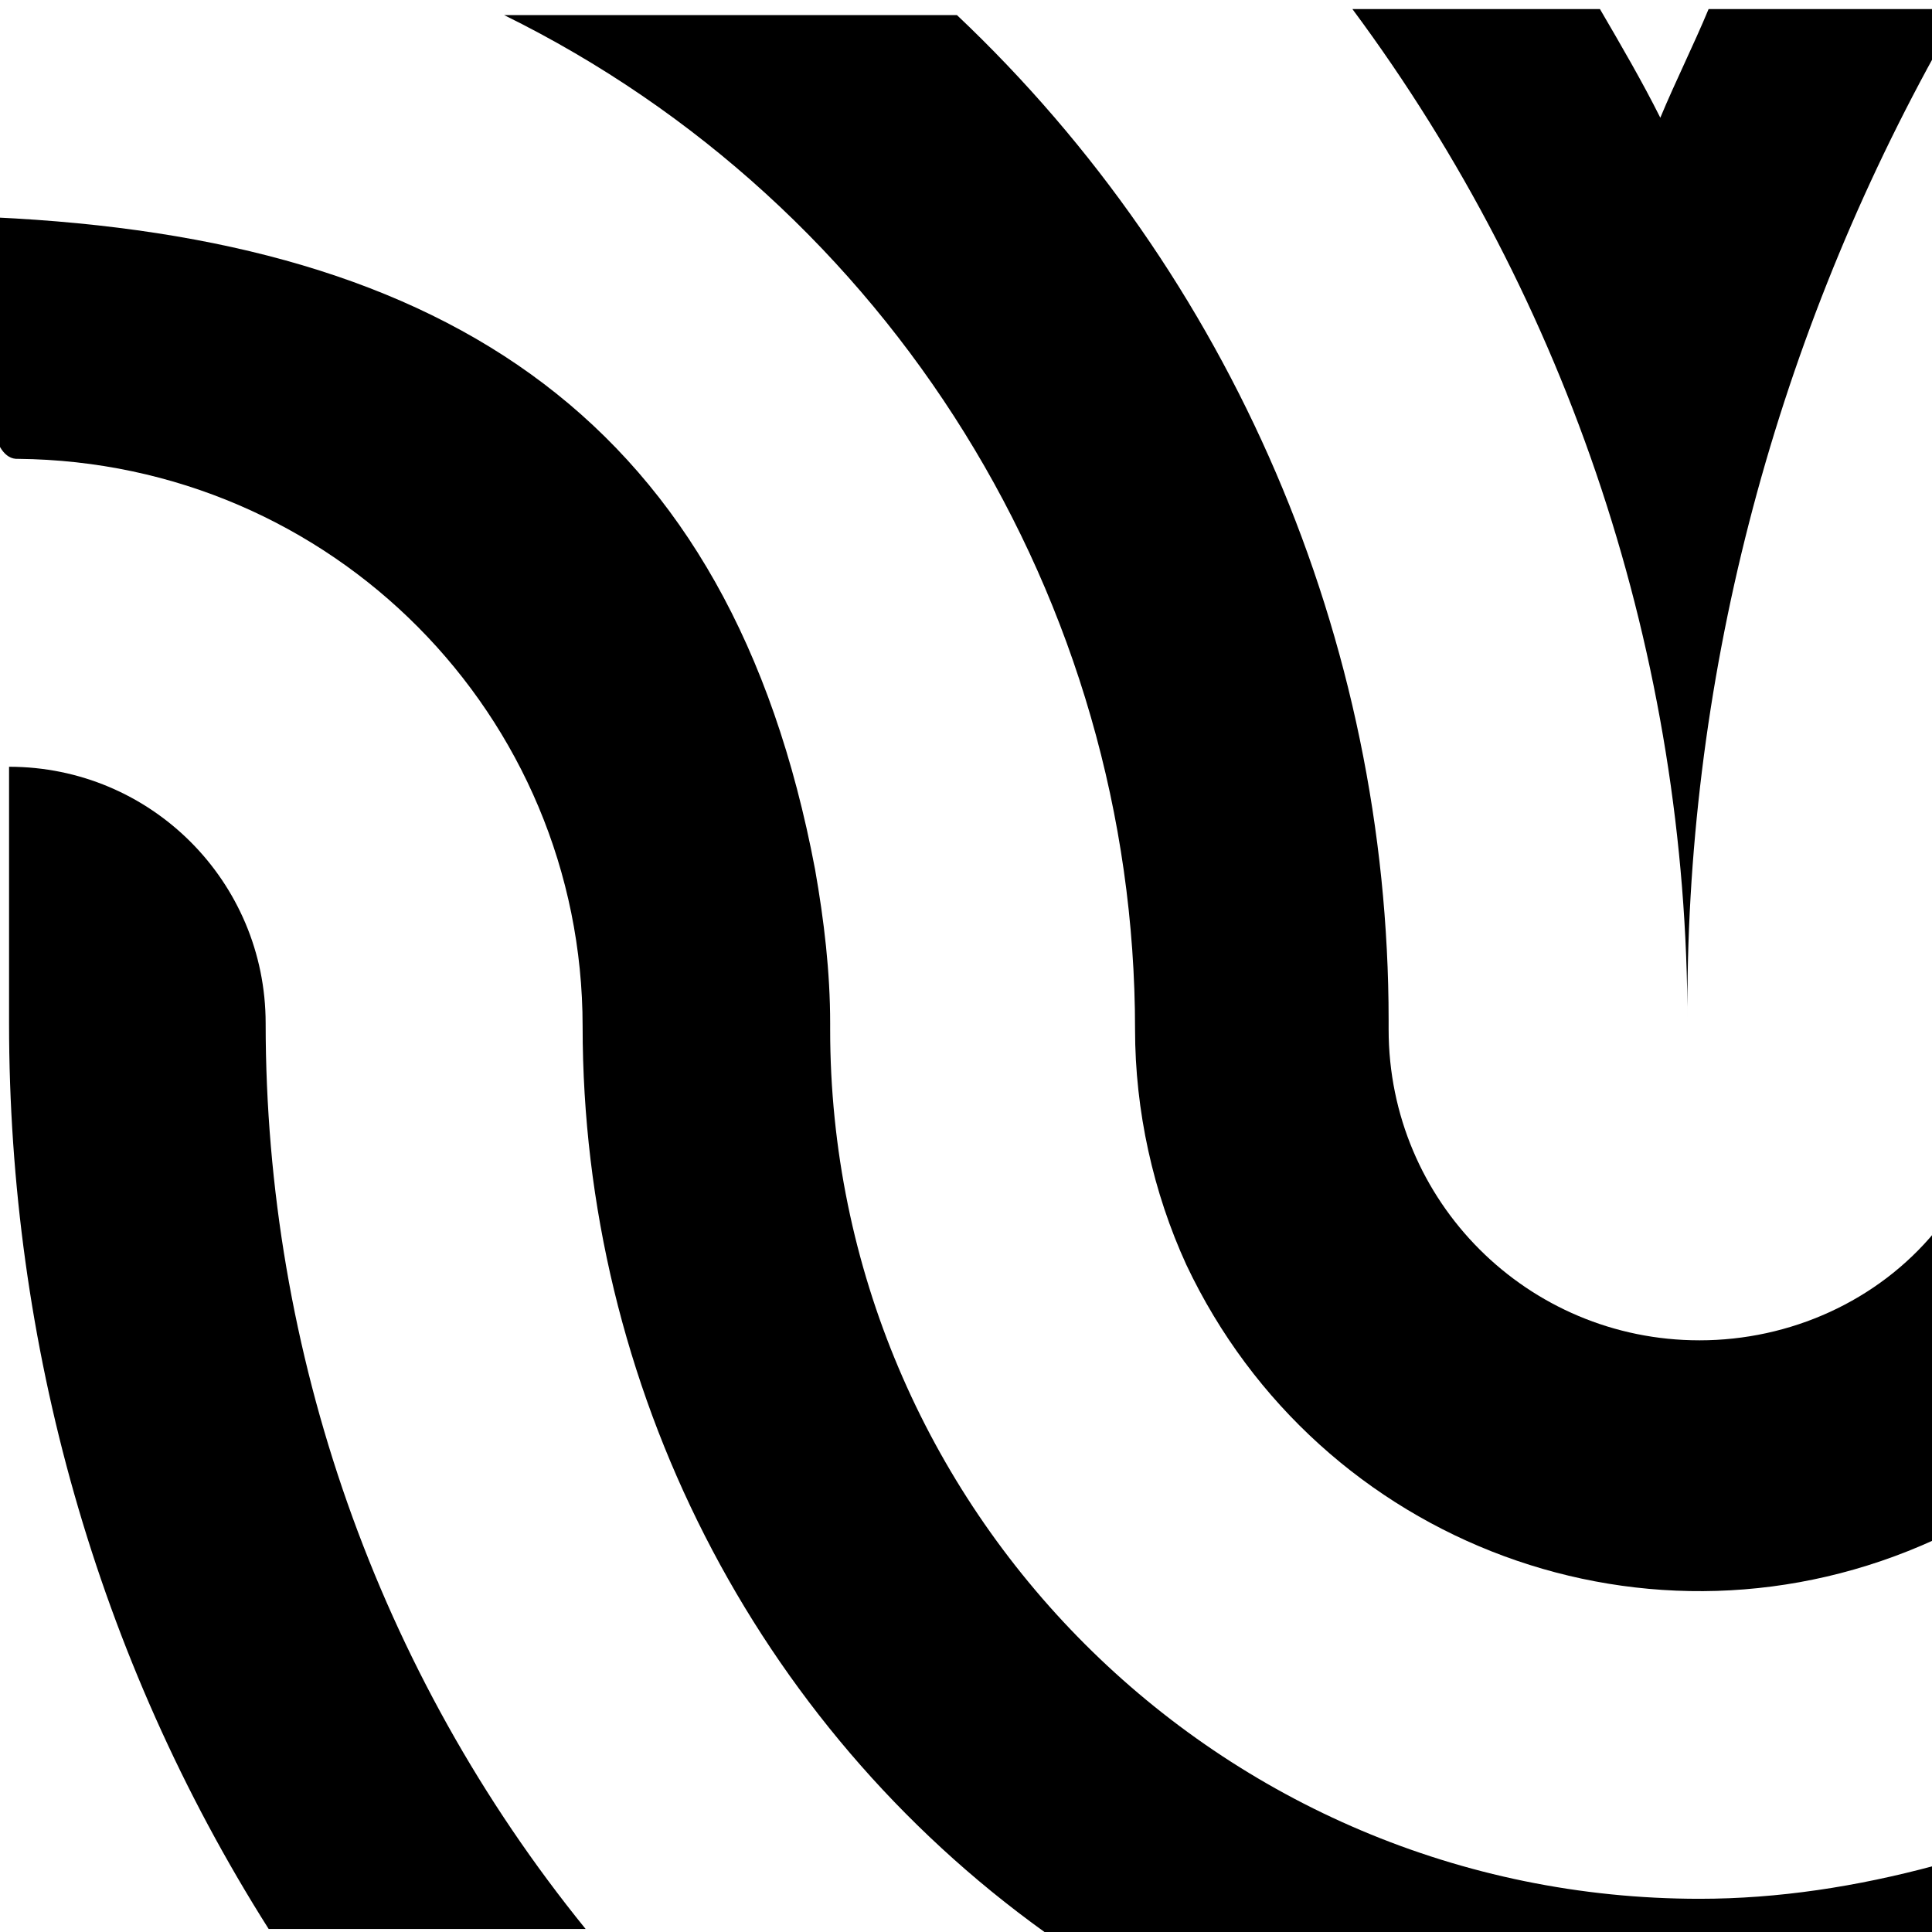 <?xml version="1.0" encoding="utf-8"?>
<!-- Generator: Adobe Illustrator 24.0.2, SVG Export Plug-In . SVG Version: 6.00 Build 0)  -->
<svg version="1.1" id="Layer_1" xmlns="http://www.w3.org/2000/svg" xmlns:xlink="http://www.w3.org/1999/xlink" x="0px" y="0px"
	 viewBox="0 0 64 64" style="enable-background:new 0 0 64 64;" xml:space="preserve">
<path d="M64.1,1.8c-5.4,9.8-8.3,20.9-8.2,32.1C55.9,21.8,52,10,44.8,0.3H53c0.7,1.2,1.4,2.4,2,3.6c0.5-1.2,1.1-2.4,1.6-3.6h7.4V1.8z
	"/>
<path d="M31.7,0.5C40.8,9.1,46,21.2,46,33.8v0.3c0,5.7,4.6,10.3,10.3,10.3c3,0,5.9-1.3,7.8-3.6V51c-9.4,4.3-20.4,0.2-24.8-9.1
	c-1.1-2.4-1.7-5.1-1.7-7.8c0-14.2-8.1-27.3-20.9-33.6H31.7z"/>
<path d="M-0.2,7.2C14.9,7.9,24.2,14,27,28.8c0.3,1.7,0.5,3.4,0.5,5.1l0,0.2c0,15.9,12.9,28.8,28.8,28.8c2.6,0,5.2-0.4,7.8-1.1V64
	H34.6c-9.6-6.9-15.3-18.1-15.3-30c0-10.3-8.3-18.7-18.7-18.8C-1.2,15.3-0.2,7.2-0.2,7.2z"/>
<path d="M0.3,25.4c4.7,0,8.5,3.8,8.5,8.5c0,10.9,3.7,21.5,10.6,30H8.9c-5.7-9-8.6-19.4-8.6-30"/>
</svg>

